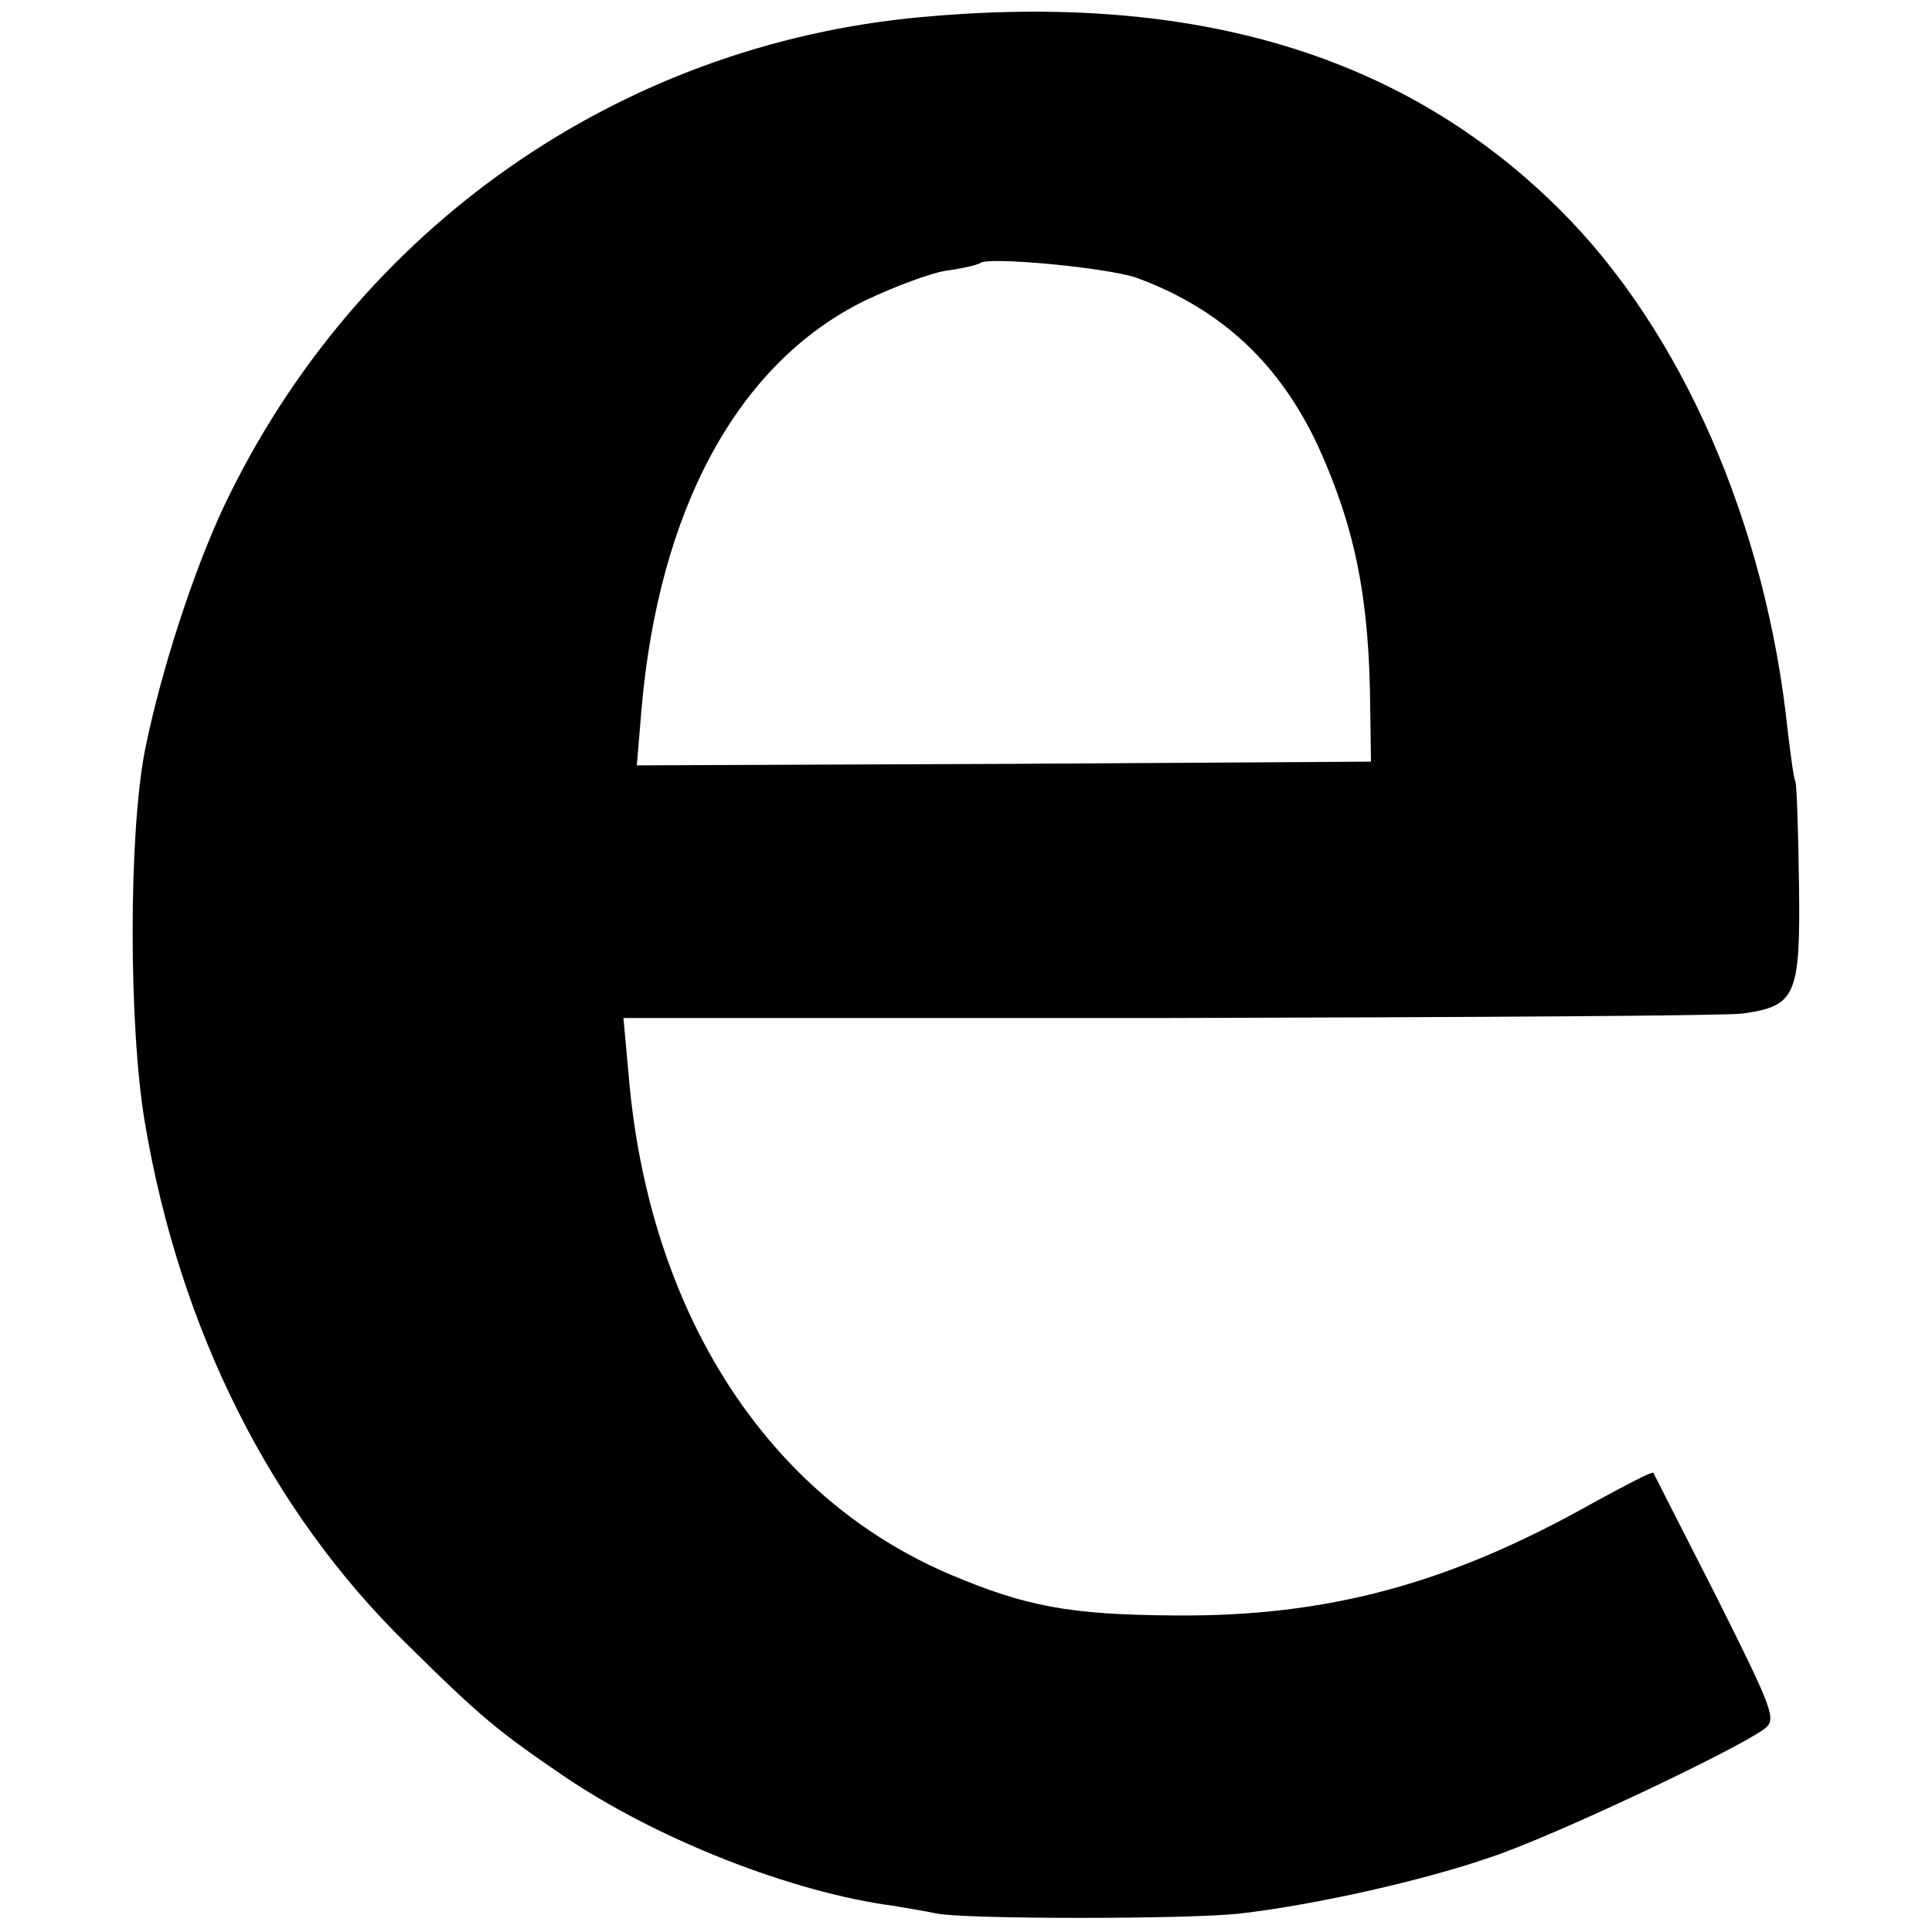<?xml version="1.0" standalone="no"?>
<!DOCTYPE svg PUBLIC "-//W3C//DTD SVG 20010904//EN"
 "http://www.w3.org/TR/2001/REC-SVG-20010904/DTD/svg10.dtd">
<svg version="1.0" xmlns="http://www.w3.org/2000/svg"
 width="260pt" height="260pt" viewBox="0 0 260 260"
 preserveAspectRatio="xMidYMid meet">
<g transform="translate(0,260) scale(0.1,-0.1)"
fill="#000000" stroke="none">
<path d="M1240 2577 c-407 -37 -760 -284 -938 -657 -42 -89 -86 -225 -107
-330 -22 -113 -22 -371 0 -501 47 -279 170 -523 352 -701 101 -100 125 -119
210 -177 126 -86 309 -158 447 -176 17 -3 42 -7 56 -10 36 -8 344 -8 410 0
103 12 248 45 337 76 84 28 327 143 367 172 17 13 14 22 -64 178 -46 90 -84
165 -85 167 -2 2 -38 -17 -82 -41 -192 -108 -356 -153 -563 -151 -141 1 -199
12 -301 55 -247 105 -406 353 -433 672 l-7 77 733 0 c403 1 751 3 773 6 72 10
78 24 76 174 -1 73 -3 135 -5 139 -2 3 -6 33 -10 66 -29 280 -143 540 -307
703 -209 208 -491 293 -859 259z m290 -351 c114 -42 193 -116 245 -229 49
-109 68 -203 69 -352 l1 -70 -494 -3 -494 -2 6 72 c23 273 130 469 300 553 40
19 90 38 112 41 22 3 42 8 44 10 10 9 171 -6 211 -20z"/>
</g>
</svg>
